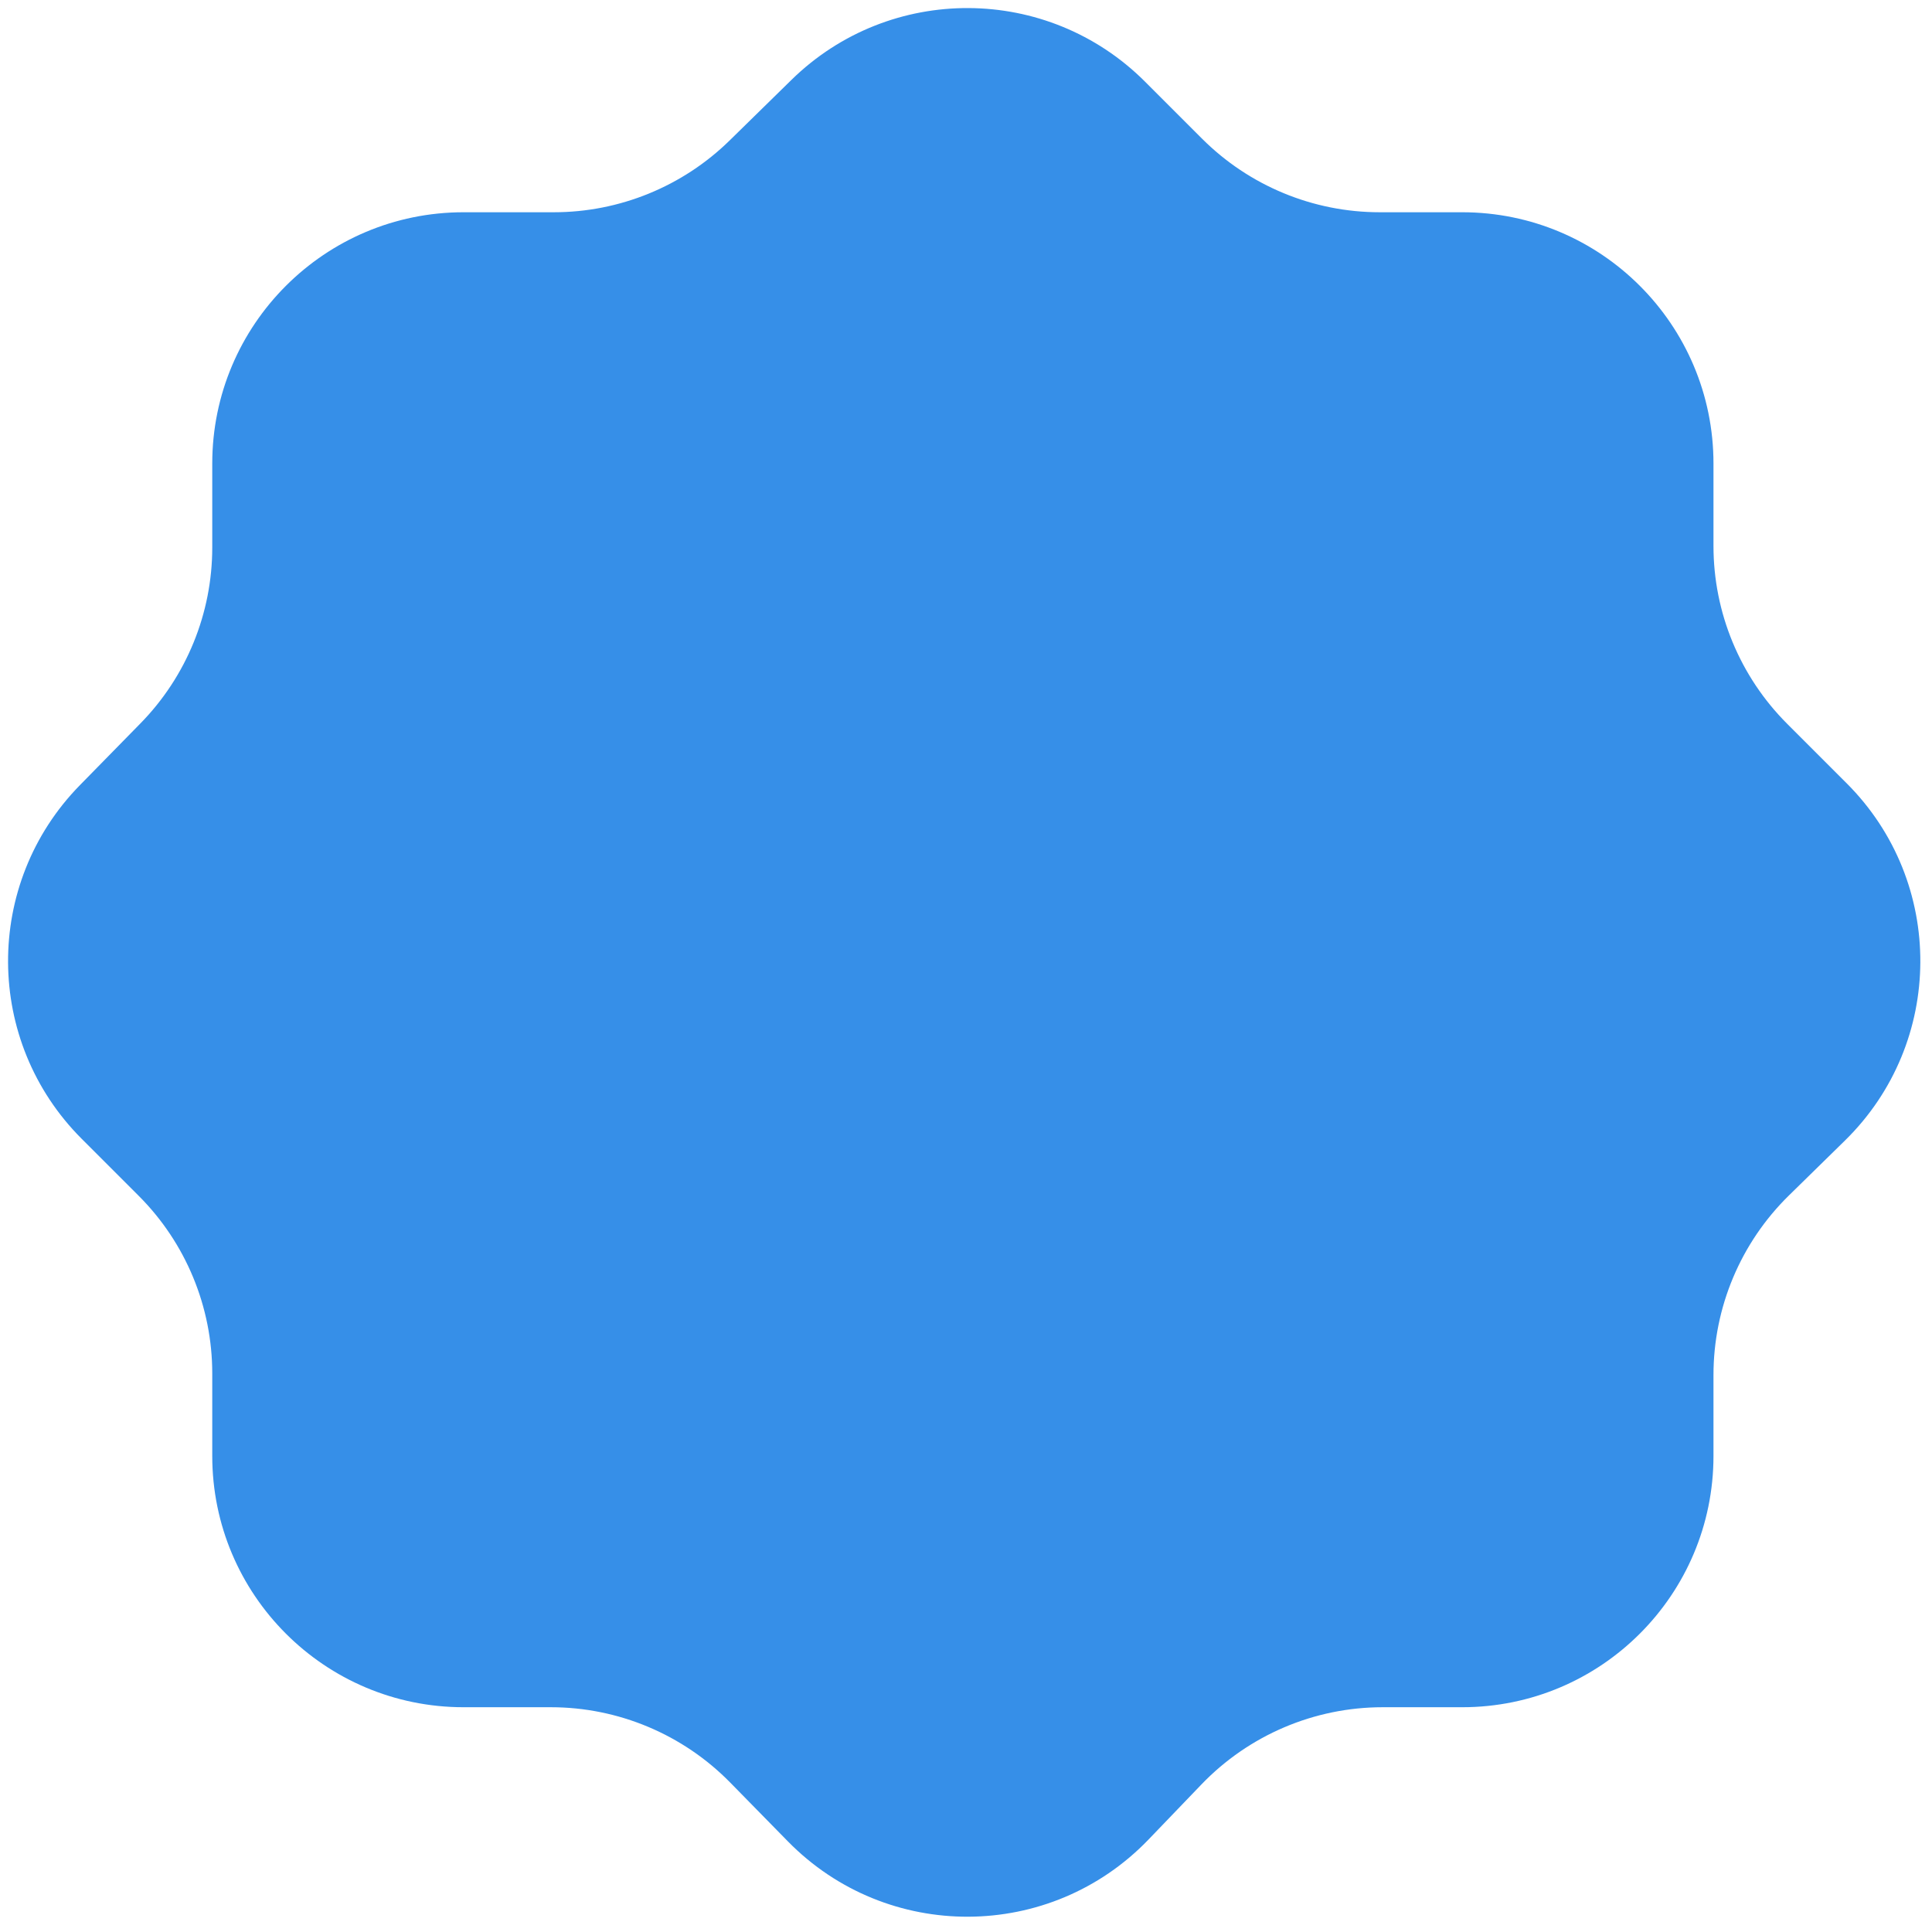 <?xml version="1.0" encoding="UTF-8"?> <svg xmlns="http://www.w3.org/2000/svg" width="123" height="123" viewBox="0 0 123 123" fill="none"><path d="M13.513 87.442V92.69C13.513 101.527 20.677 108.69 29.513 108.69H35.067C39.366 108.69 43.483 110.42 46.492 113.489L50.158 117.228C56.475 123.672 66.869 123.619 73.121 117.112L76.49 113.605C79.507 110.465 83.674 108.69 88.028 108.69H93.088C101.925 108.69 109.088 101.527 109.088 92.69V87.536C109.088 83.237 110.819 79.118 113.89 76.109L117.457 72.613C123.813 66.384 123.864 56.165 117.571 49.872L113.775 46.076C110.774 43.075 109.088 39.005 109.088 34.762V29.513C109.088 20.677 101.925 13.513 93.088 13.513H87.84C83.596 13.513 79.527 11.828 76.526 8.827L72.899 5.2C66.695 -1.004 56.653 -1.055 50.387 5.086L46.453 8.941C43.463 11.872 39.442 13.513 35.255 13.513H29.513C20.677 13.513 13.513 20.677 13.513 29.513V34.856C13.513 39.044 11.872 43.065 8.941 46.055L5.086 49.988C-1.055 56.255 -1.004 66.297 5.2 72.501L8.827 76.128C11.828 79.128 13.513 83.198 13.513 87.442Z" fill="#368FE8"></path></svg> 